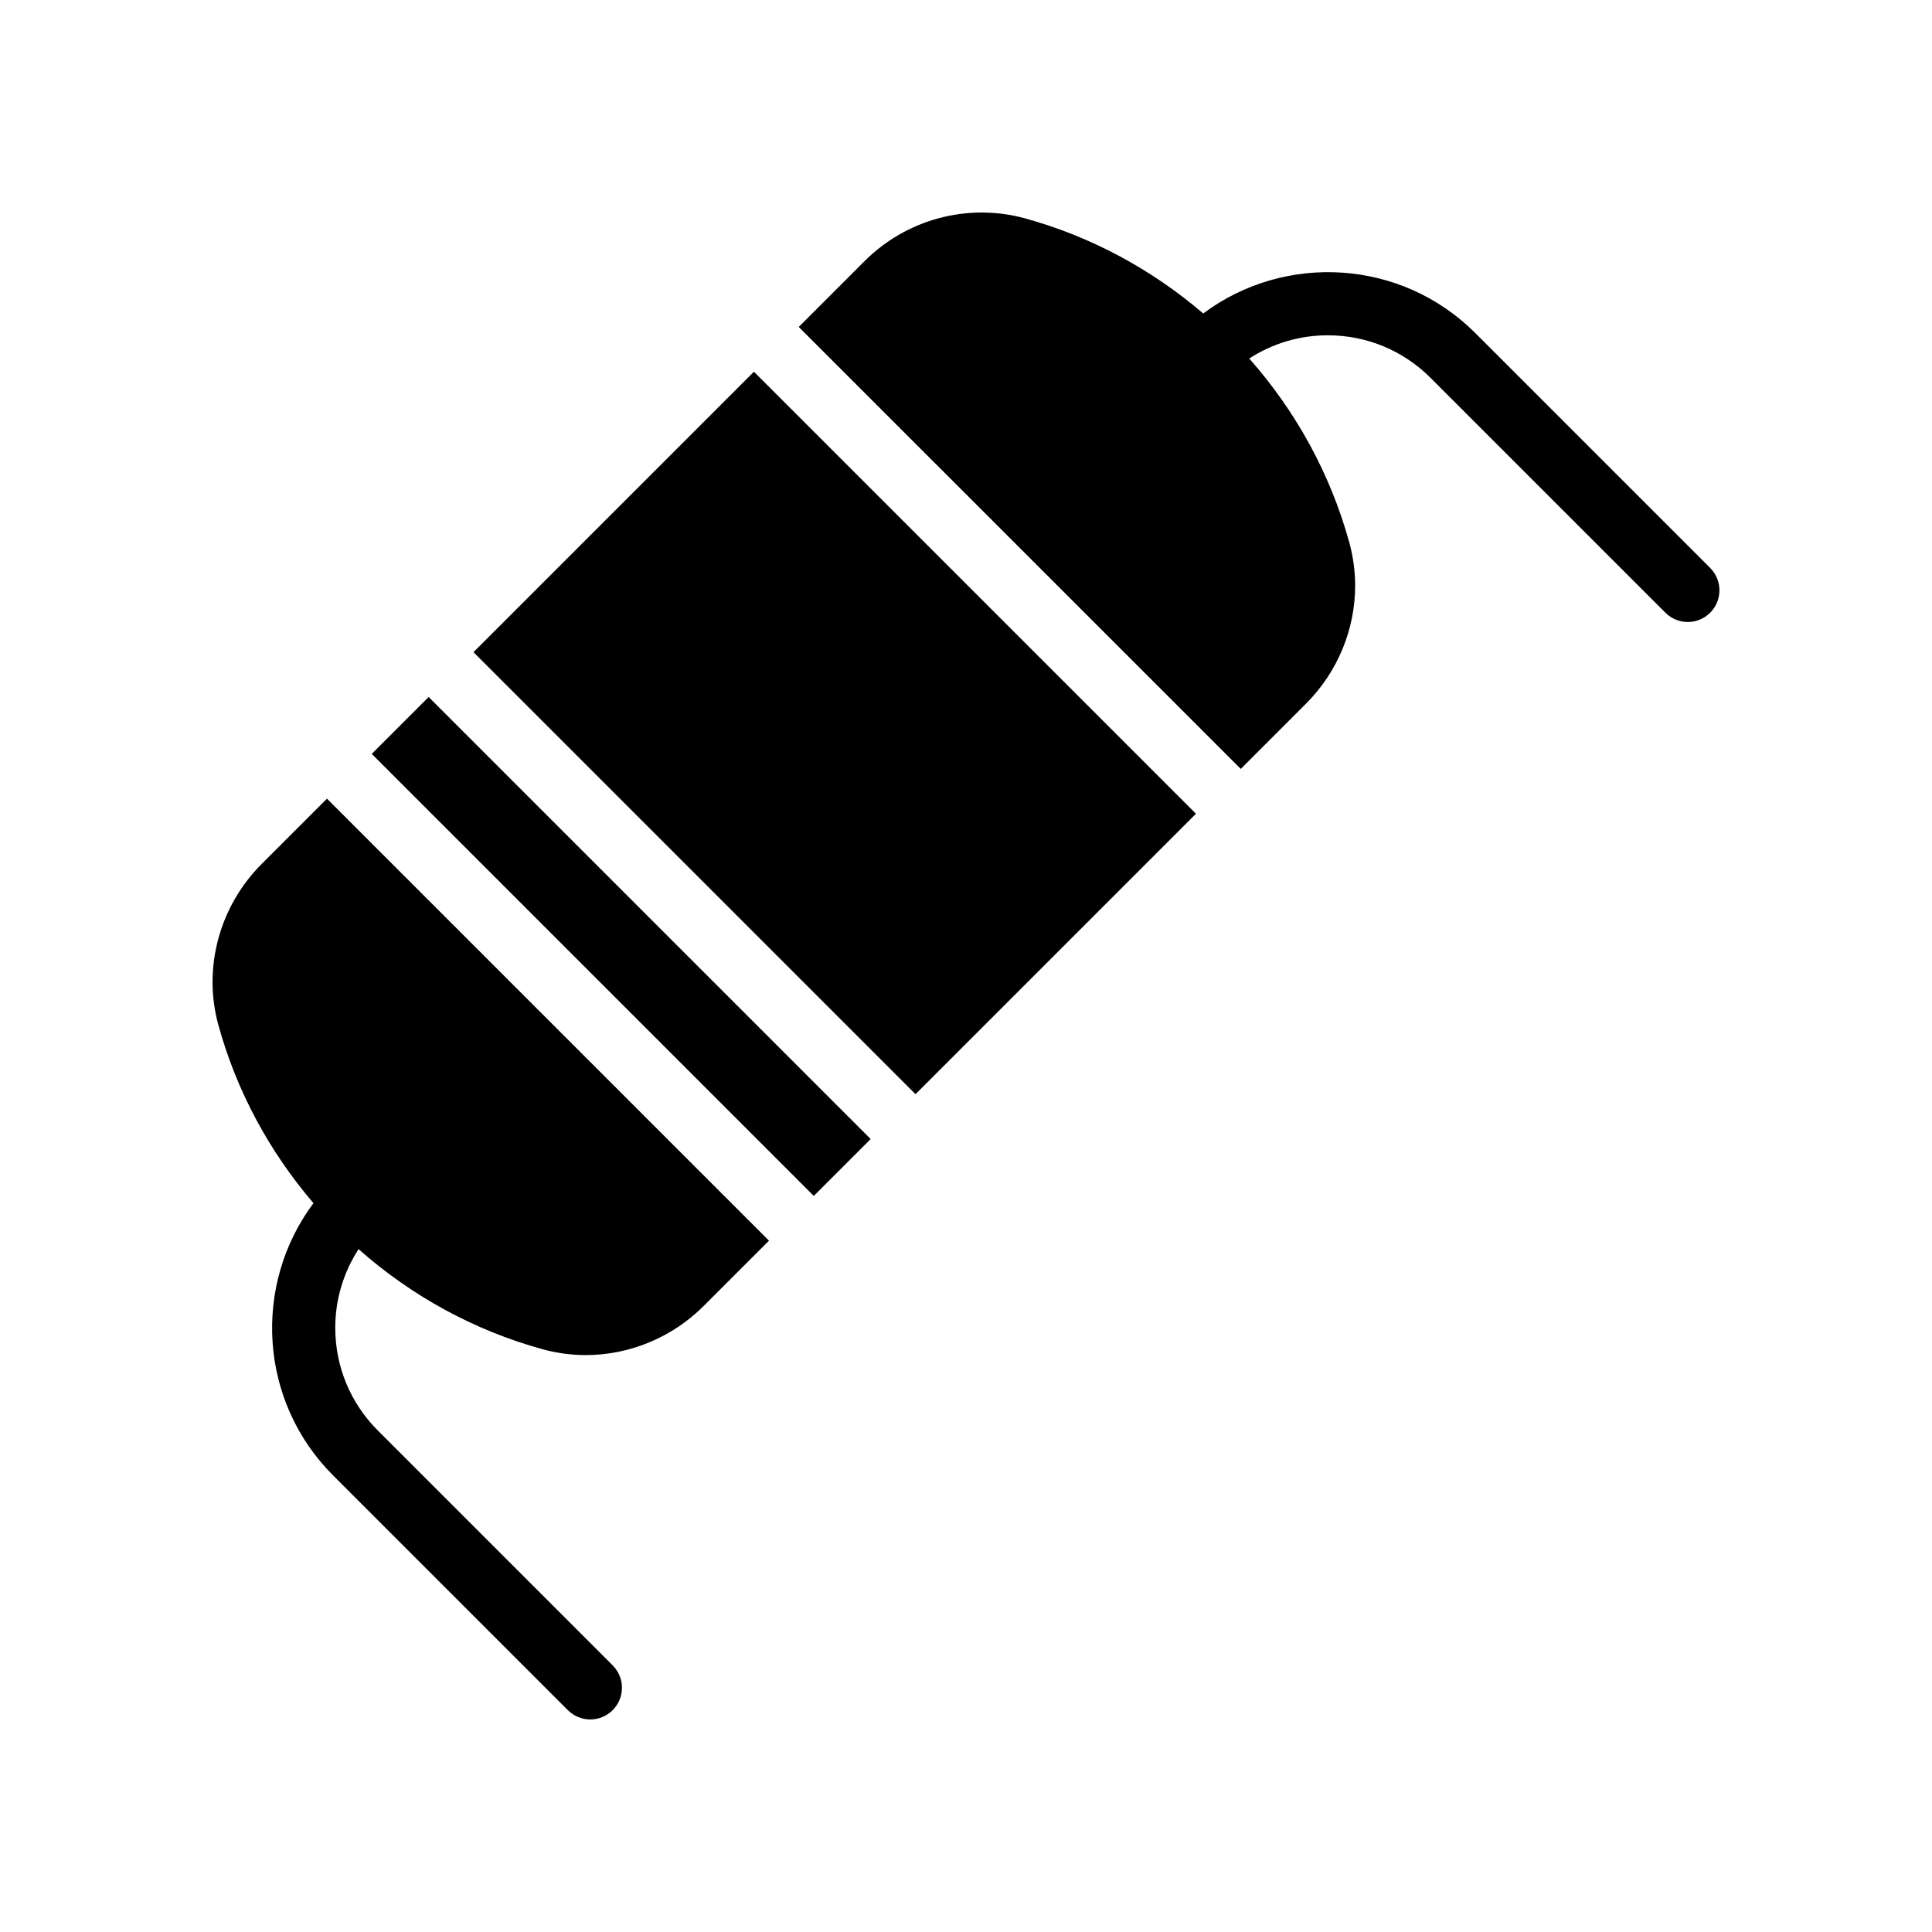 <?xml version="1.0" encoding="UTF-8"?>
<!-- Uploaded to: ICON Repo, www.svgrepo.com, Generator: ICON Repo Mixer Tools -->
<svg fill="#000000" width="800px" height="800px" version="1.1" viewBox="144 144 512 512" xmlns="http://www.w3.org/2000/svg">
 <g>
  <path d="m591.27 308.84c2.148 0 4.297-0.82 5.938-2.461 3.281-3.281 3.281-8.594 0-11.875l-62.238-62.238c-19.645-19.645-50.465-21.332-72.105-5.195-13.57-11.625-29.652-20.387-47.324-25.23-15.113-4.113-31.402 0.25-42.57 11.504l-17.297 17.297 117.14 117.13 17.297-17.297c8.398-8.398 13.016-19.734 13.016-31.238 0-3.777-0.504-7.641-1.512-11.336-5.031-18.344-14.258-35.004-26.555-48.891 6.156-3.977 13.312-6.152 20.812-6.152 10.281 0 19.957 4 27.23 11.273l62.238 62.238c1.637 1.648 3.785 2.469 5.934 2.469z"/>
  <path d="m269.48 316.83 74.32-74.32 117.14 117.14-74.32 74.32z"/>
  <path d="m242.52 343.79 15.078-15.078 117.14 117.14-15.078 15.078z"/>
  <path d="m287.91 501.6c3.777 1.008 7.559 1.512 11.336 1.512 11.504 0 22.84-4.617 31.234-13.016l17.309-17.305-117.14-117.14-17.305 17.309c-11.168 11.168-15.617 27.457-11.504 42.57 4.844 17.668 13.605 33.75 25.23 47.32-16.156 21.645-14.469 52.477 5.18 72.125l62.238 62.238c1.641 1.641 3.789 2.461 5.938 2.461 2.148 0 4.297-0.82 5.938-2.461 3.281-3.281 3.281-8.594 0-11.875l-62.238-62.238c-7.273-7.273-11.277-16.949-11.277-27.23 0-7.508 2.184-14.672 6.172-20.836 13.879 12.305 30.539 21.531 48.887 26.562z"/>
 </g>
</svg>